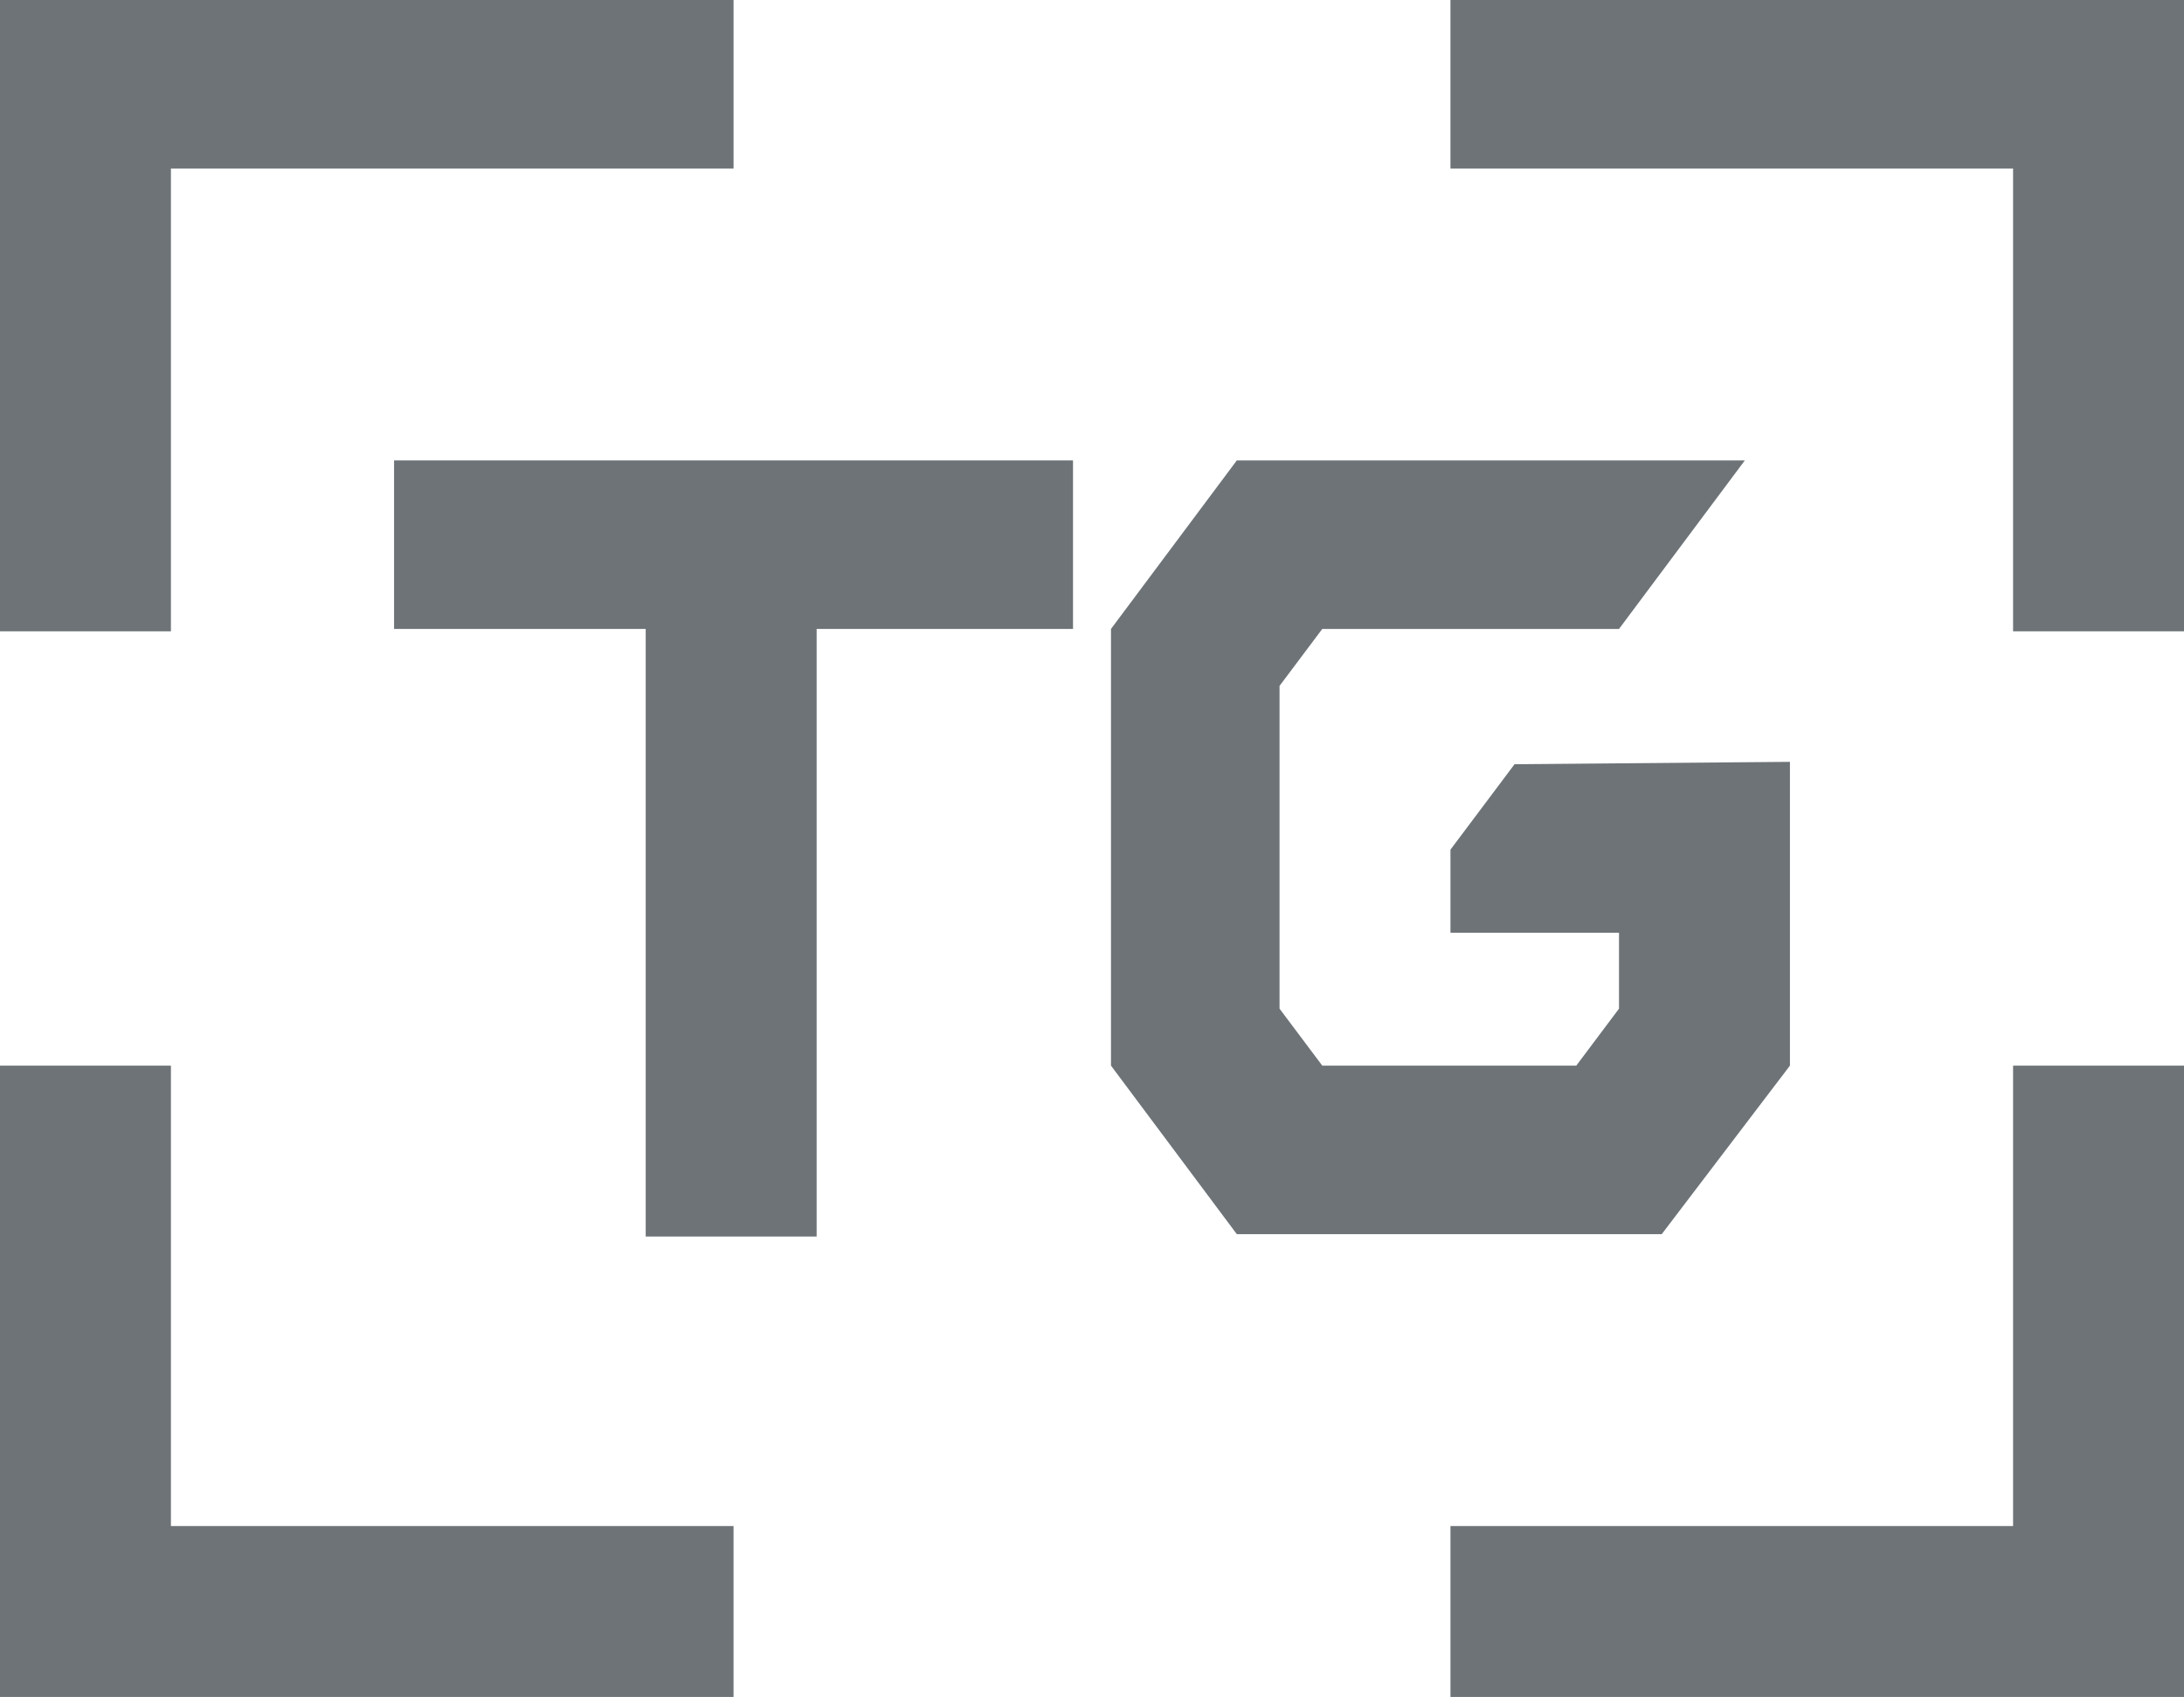 <?xml version="1.0" encoding="utf-8"?>
<!-- Generator: Adobe Illustrator 22.0.1, SVG Export Plug-In . SVG Version: 6.00 Build 0)  -->
<svg version="1.1" id="Layer_1" xmlns="http://www.w3.org/2000/svg" xmlns:xlink="http://www.w3.org/1999/xlink" x="0px" y="0px"
	 viewBox="0 0 92 71.5" style="enable-background:new 0 0 92 71.5;" xml:space="preserve">
<style type="text/css">
	.st0{fill:#6D7377;}
</style>
<g id="Brackets_1_">
	<polygon class="st0" points="92,0 92,0 84.8,0 61.1,0 61.1,7.1 84.8,7.1 84.8,26.6 92,26.6 92,7.1 92,7.1 	"/>
	<polygon class="st0" points="30.9,0 7.2,0 0,0 0,7.1 0,26.6 7.2,26.6 7.2,7.1 30.9,7.1 	"/>
	<polygon class="st0" points="7.2,64.3 7.2,44.9 0,44.9 0,64.3 0,64.3 0,71.5 30.9,71.5 30.9,64.3 	"/>
	<polygon class="st0" points="92,64.3 92,44.9 84.8,44.9 84.8,64.3 61.1,64.3 61.1,71.5 92,71.5 	"/>
</g>
<g>
	<polygon class="st0" points="63.8,32.2 61.1,35.8 61.1,35.8 61.1,39.3 68.2,39.3 68.2,42.5 66.4,44.9 55.7,44.9 53.9,42.5 
		53.9,28.9 55.7,26.5 68.2,26.5 68.2,26.5 73.5,19.4 52.1,19.4 46.8,26.5 46.8,44.9 52.1,52 70,52 75.4,44.9 75.4,44.9 75.4,44.9 
		75.4,39.3 75.4,32.1 	"/>
	<polygon id="T_1_" class="st0" points="45.2,19.4 16.6,19.4 16.6,26.5 27.2,26.5 27.2,37.8 27.2,52.1 34.4,52.1 34.4,37.8 
		34.4,26.5 45.2,26.5 	"/>
</g>
</svg>
